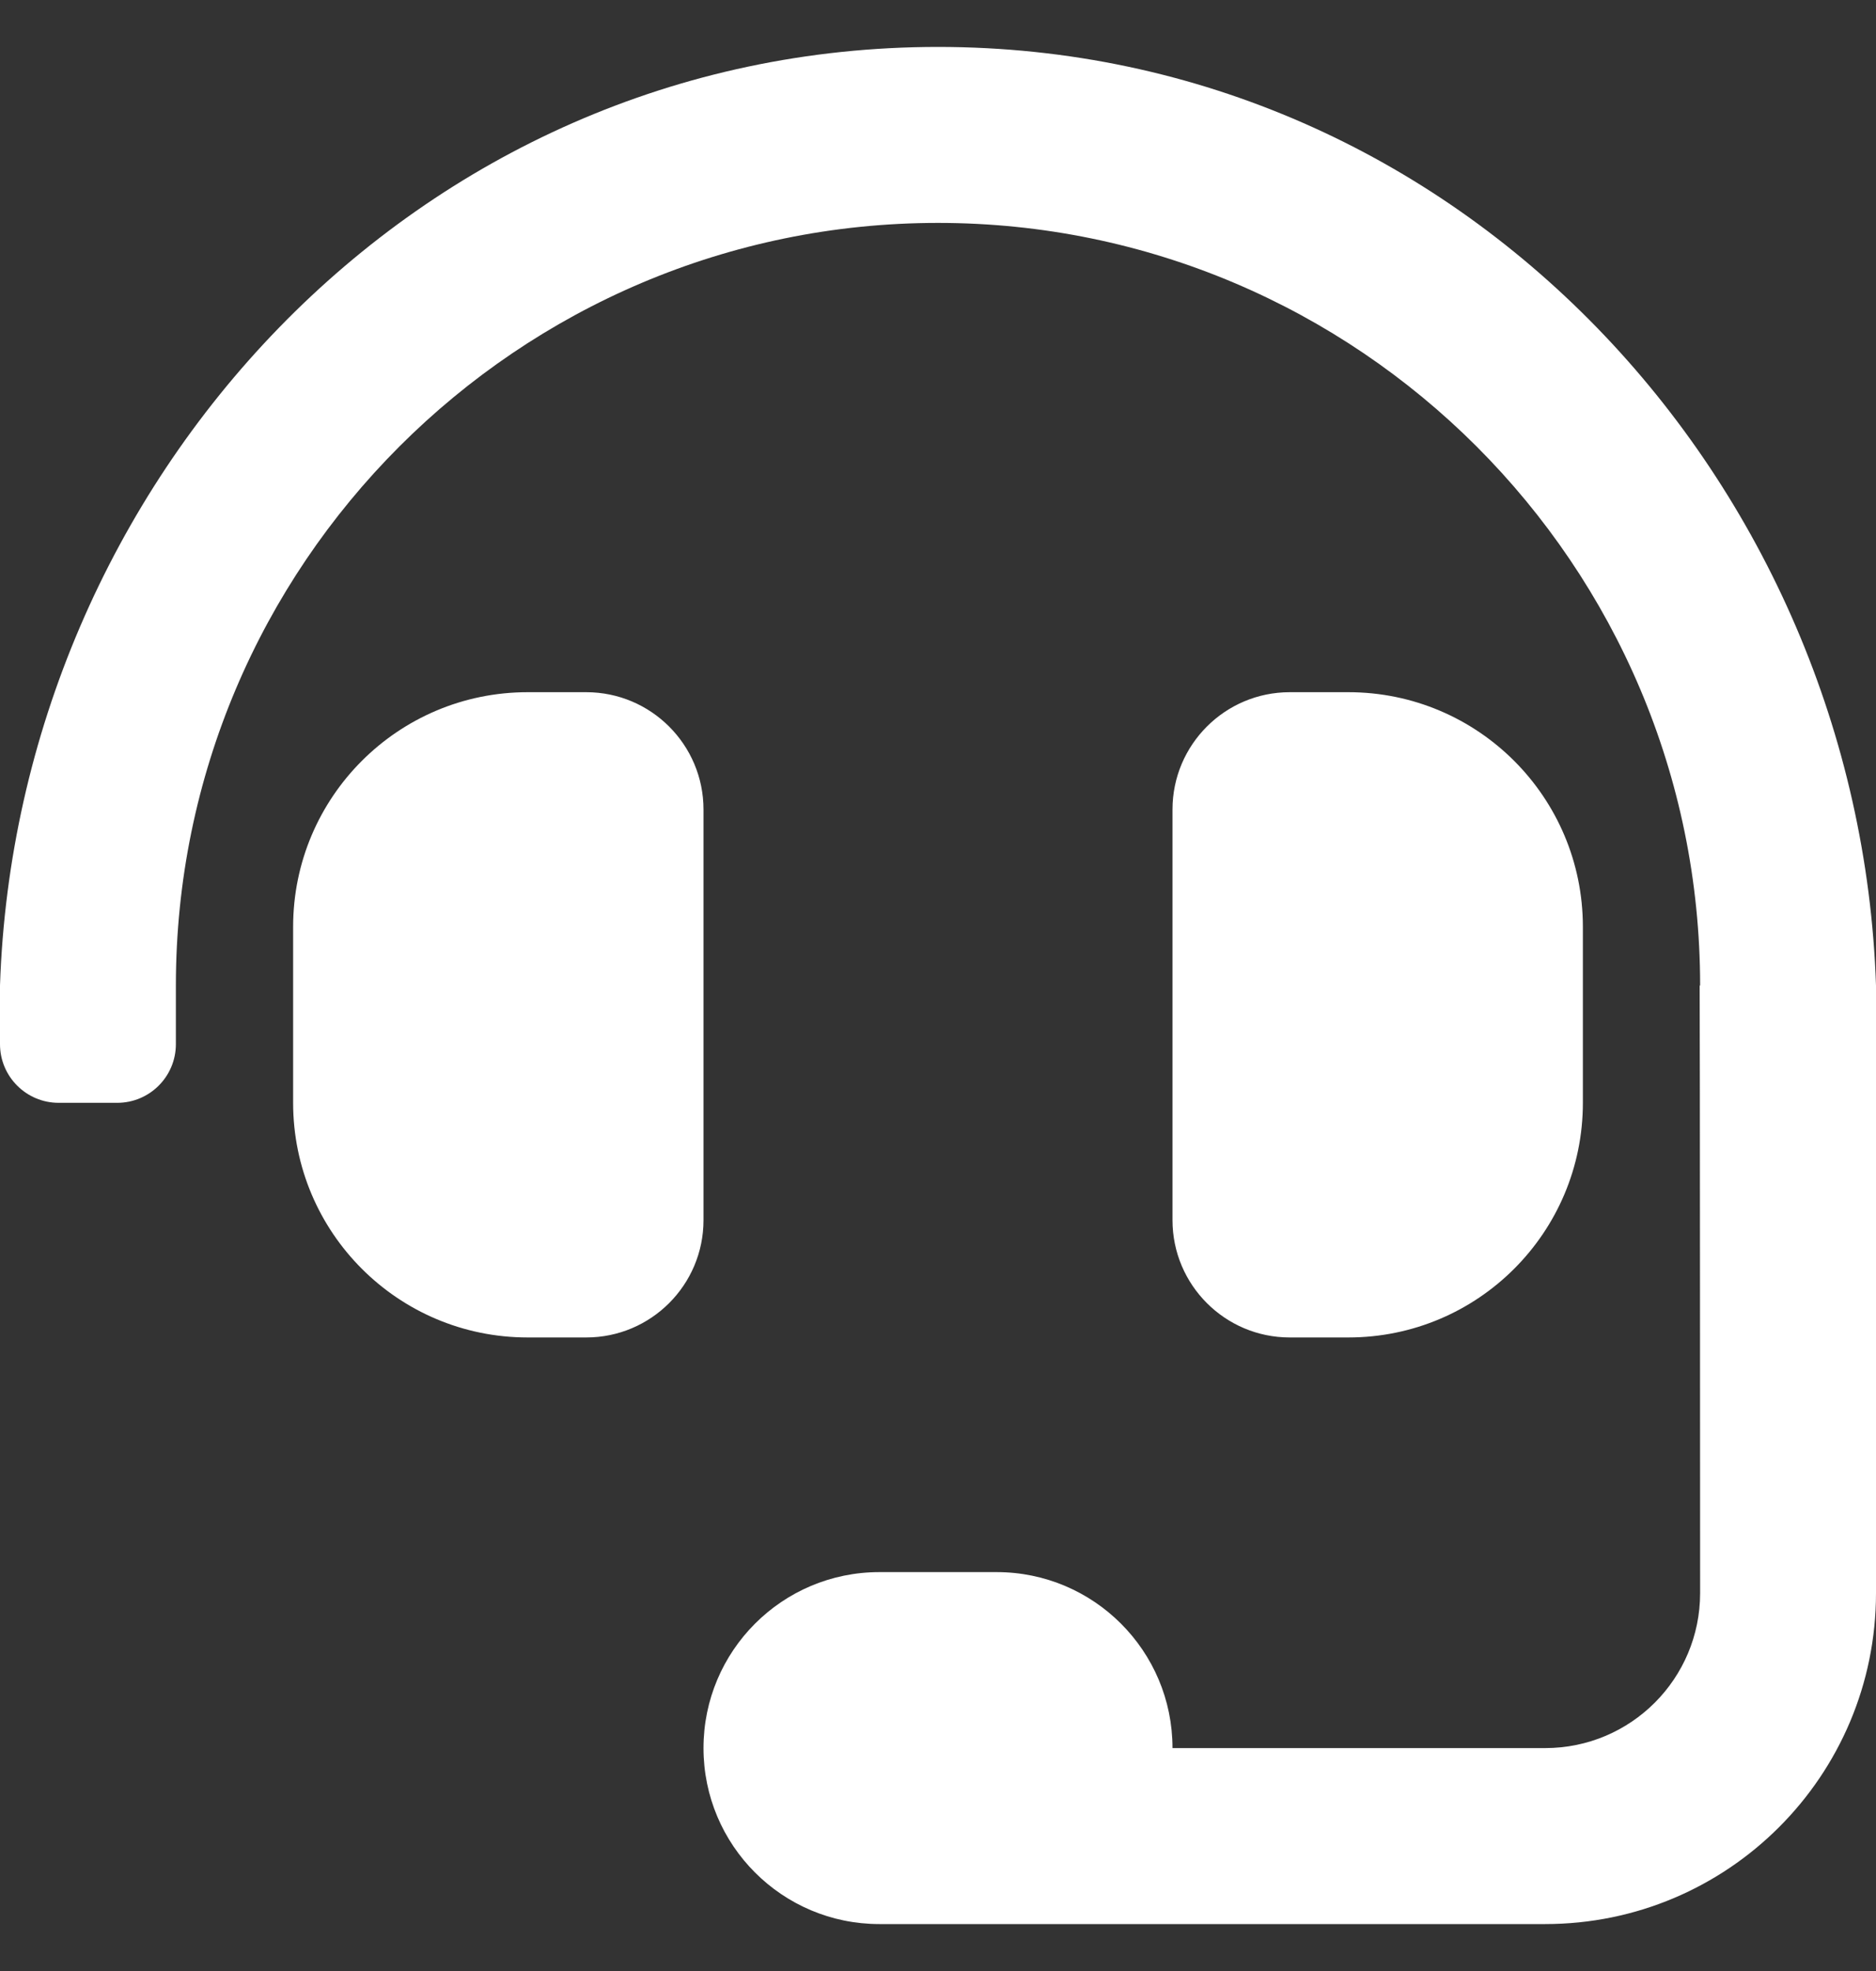 <svg width="20" height="21" viewBox="0 0 20 21" fill="none" xmlns="http://www.w3.org/2000/svg">
<rect x="0" y="0" width="20" height="21" fill="#333333" stroke="none"/>
<path d="M7.5 8.625C7.5 7.935 6.94 7.375 6.25 7.375H5.625C4.244 7.375 3.125 8.494 3.125 9.875V11.75C3.125 13.131 4.244 14.25 5.625 14.25H6.25C6.94 14.25 7.5 13.69 7.5 13V8.625ZM14.375 14.25C15.756 14.25 16.875 13.131 16.875 11.75V9.875C16.875 8.494 15.756 7.375 14.375 7.375H13.75C13.06 7.375 12.5 7.935 12.5 8.625V13C12.5 13.69 13.06 14.25 13.75 14.25H14.375ZM10 0.5C4.421 0.5 0.179 5.142 0 10.5V11.125C0 11.47 0.28 11.75 0.625 11.75H1.25C1.595 11.75 1.875 11.47 1.875 11.125V10.5C1.875 6.02 5.52 2.375 10 2.375C14.48 2.375 18.125 6.02 18.125 10.5H18.12C18.123 10.595 18.125 16.973 18.125 16.973C18.125 17.886 17.386 18.625 16.473 18.625H12.5C12.5 17.59 11.661 16.75 10.625 16.75H9.375C8.339 16.75 7.5 17.59 7.5 18.625C7.5 19.66 8.339 20.5 9.375 20.5H16.473C18.421 20.5 20 18.921 20 16.973V10.5C19.821 5.142 15.579 0.5 10 0.5Z" fill="white"/>
</svg>
